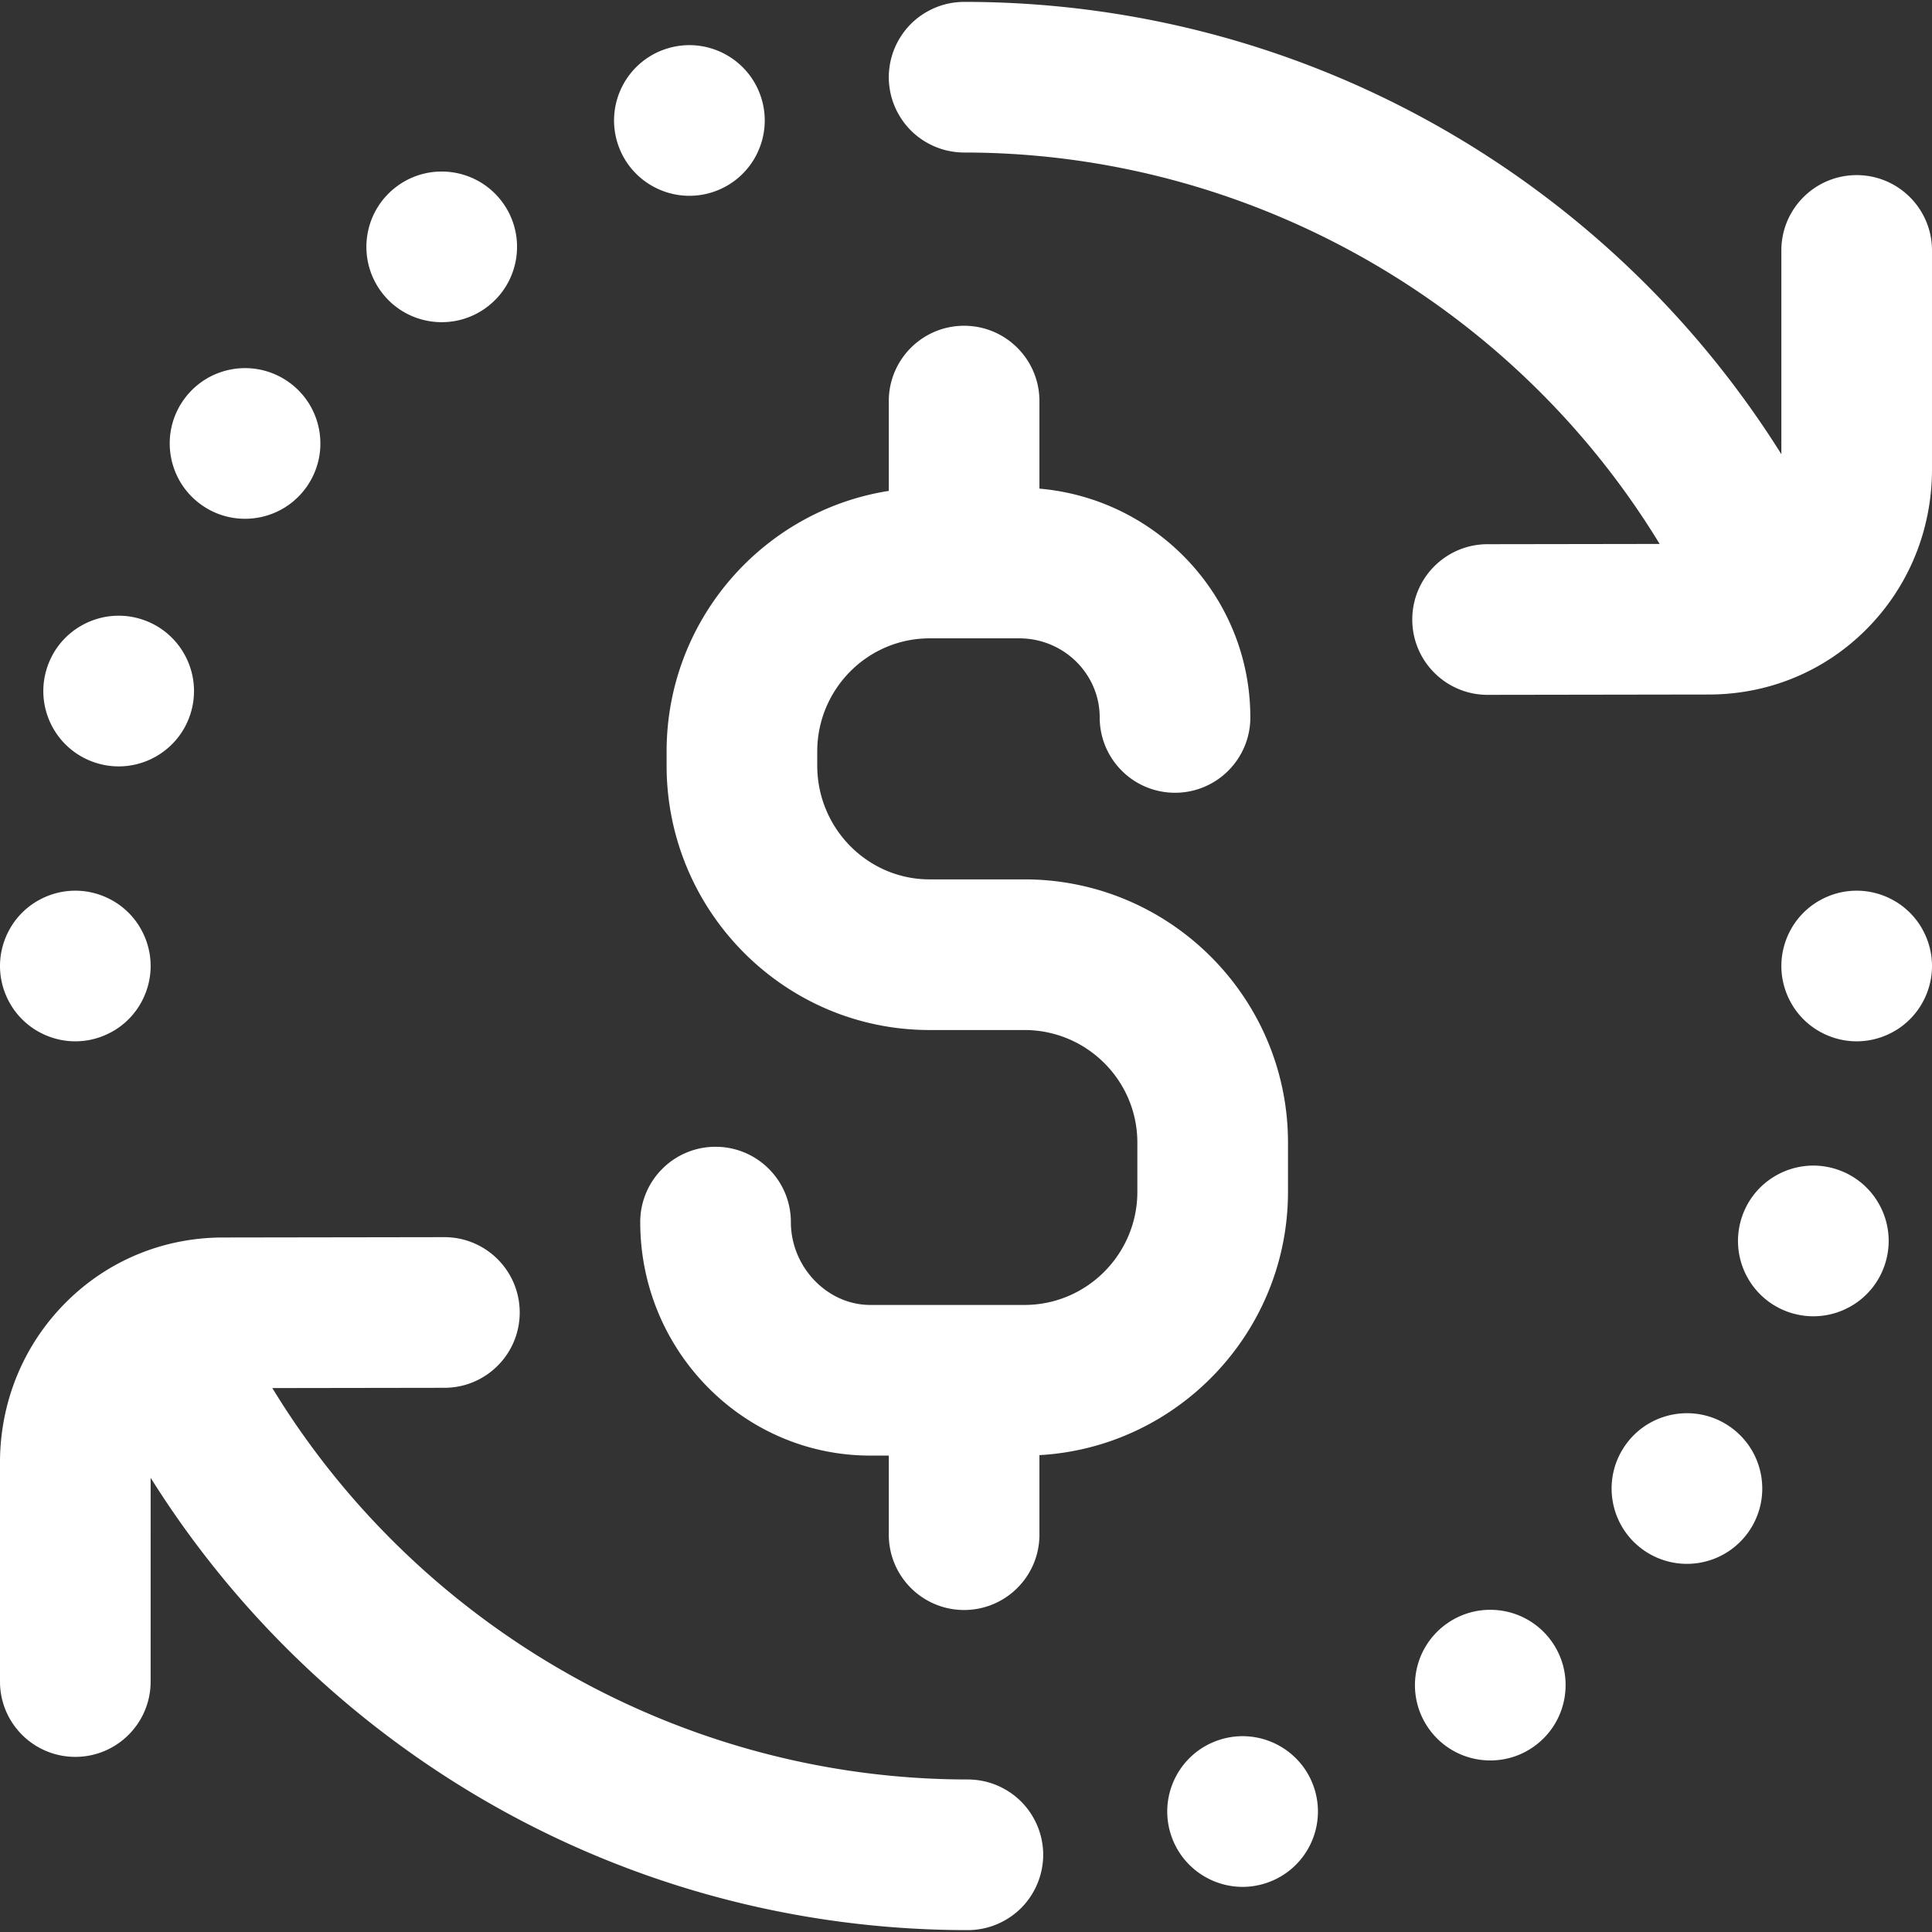 <svg xmlns="http://www.w3.org/2000/svg" version="1.1" xmlns:xlink="http://www.w3.org/1999/xlink" width="512" height="512" x="0" y="0" viewBox="0 0 512 512" style="enable-background:new 0 0 512 512" xml:space="preserve" class=""><rect x="0" y="0" width="512" height="512" fill="#333333" stroke="none"/><g><path d="M53.196 133.658a19.837 19.837 0 0 0 11.737 3.823c6.168 0 12.246-2.844 16.148-8.214 6.487-8.913 4.521-21.398-4.391-27.885-8.913-6.487-21.398-4.521-27.885 4.391-6.488 8.913-4.522 21.398 4.391 27.885zM25.281 202.115a19.81 19.81 0 0 0 6.168.988c8.414 0 16.238-5.359 18.983-13.793 3.403-10.49-2.325-21.747-12.815-25.161-10.479-3.403-21.747 2.335-25.151 12.815-3.414 10.489 2.325 21.747 12.815 25.151zM117.071 85.383a19.95 19.95 0 0 0 11.737-3.823h-.01c8.923-6.487 10.889-18.973 4.401-27.885-6.487-8.913-18.973-10.879-27.885-4.391-8.913 6.487-10.879 18.963-4.391 27.885 3.902 5.369 9.98 8.214 16.148 8.214zM.389 259.902a19.966 19.966 0 0 0 1.976 5.499c.299.569.639 1.138.998 1.677.359.549.749 1.078 1.168 1.577.409.509.858.998 1.317 1.457s.948.908 1.457 1.317a18.58 18.58 0 0 0 1.577 1.168c.539.359 1.108.699 1.677.998a19.02 19.02 0 0 0 1.767.838 20.18 20.18 0 0 0 3.732 1.138c.639.13 1.297.23 1.936.289.659.07 1.317.1 1.966.1s1.307-.03 1.966-.1c.639-.06 1.297-.16 1.936-.289s1.268-.289 1.896-.479a19.966 19.966 0 0 0 3.603-1.497 17.64 17.64 0 0 0 1.677-.998 18.368 18.368 0 0 0 1.577-1.168c.509-.409.998-.858 1.457-1.317s.908-.948 1.317-1.457a18.58 18.58 0 0 0 1.168-1.577c.359-.539.699-1.108.998-1.677.309-.569.589-1.168.838-1.767s.469-1.218.659-1.836c.19-.629.349-1.258.479-1.896.13-.639.23-1.288.289-1.936.07-.649.1-1.317.1-1.966s-.03-1.307-.1-1.966c-.06-.639-.16-1.297-.289-1.936a19.966 19.966 0 0 0-1.976-5.499 18.987 18.987 0 0 0-.998-1.677 18.368 18.368 0 0 0-1.168-1.577c-.409-.509-.858-.998-1.317-1.457s-.948-.908-1.457-1.317a16.65 16.65 0 0 0-1.577-1.168 17.64 17.64 0 0 0-1.677-.998 19.02 19.02 0 0 0-1.767-.838 20.18 20.18 0 0 0-3.732-1.138 19.87 19.87 0 0 0-11.536 1.138 19.28 19.28 0 0 0-1.767.838c-.569.299-1.138.639-1.677.998-.549.359-1.078.749-1.577 1.168-.509.409-.998.858-1.457 1.317s-.908.948-1.317 1.457a16.65 16.65 0 0 0-1.168 1.577 18.987 18.987 0 0 0-.998 1.677c-.309.569-.589 1.168-.838 1.767s-.469 1.218-.659 1.836c-.19.629-.349 1.268-.479 1.896-.13.639-.23 1.297-.289 1.936-.07.659-.1 1.317-.1 1.966s.03 1.317.1 1.966c.06.648.16 1.297.289 1.936zM182.693 51.888c2.046 0 4.122-.309 6.168-.978 10.49-3.403 16.228-14.661 12.825-25.151-3.413-10.479-14.671-16.218-25.151-12.815-10.489 3.403-16.228 14.661-12.825 25.151 2.745 8.434 10.569 13.793 18.983 13.793zM176.655 199.167v3.707c0 38.648 31.264 70.092 69.693 70.092h25.14c16.5 0 29.923 13.381 29.923 29.828v13.032c0 16.542-13.424 29.998-29.923 29.998H230.63c-11.405 0-21.04-10.055-21.04-21.957 0-11.024-8.937-19.961-19.961-19.961s-19.961 8.937-19.961 19.961c0 34.12 27.348 61.879 60.962 61.879h4.909v20.959c0 11.024 8.937 19.961 19.961 19.961s19.961-8.937 19.961-19.961v-21.08c36.67-2.07 65.871-32.581 65.871-69.799v-13.032c0-38.46-31.333-69.75-69.845-69.75h-25.14c-16.416 0-29.771-13.534-29.771-30.169v-3.707c0-16.542 13.355-29.998 29.771-29.998h23.774c11.75 0 21.309 9.402 21.309 20.959 0 11.024 8.937 19.961 19.961 19.961s19.961-8.937 19.961-19.961c0-31.78-24.621-57.934-55.891-60.635v-23.202c0-11.024-8.937-19.961-19.961-19.961s-19.961 8.937-19.961 19.961v23.799c-33.313 5.226-58.884 34.21-58.884 69.076zM486.718 309.874c-10.479-3.403-21.747 2.335-25.151 12.815-3.403 10.49 2.325 21.747 12.815 25.161 2.046.659 4.132.978 6.178.978 8.414 0 16.238-5.36 18.973-13.793 3.414-10.49-2.325-21.748-12.815-25.161zM276.362 489.615c-.011-.112-.026-.222-.039-.333a19.798 19.798 0 0 0-2.541-7.697 19.601 19.601 0 0 0-2.051-2.93c-.321-.383-.66-.756-1.008-1.11-.076-.077-.152-.154-.23-.23a18.514 18.514 0 0 0-1.106-1.005 18.173 18.173 0 0 0-1.461-1.123 18.835 18.835 0 0 0-1.48-.936 19.792 19.792 0 0 0-7.704-2.538 20.03 20.03 0 0 0-2.244-.134c-75.491 0-145.537-40.049-184.326-103.728l45.627-.069c11.024-.017 19.947-8.967 19.931-19.991-.017-11.014-8.951-19.931-19.961-19.931h-.031l-58.39.089h-.195c-15.793 0-30.584 6.097-41.671 17.184-11.341 11.34-17.55 26.565-17.483 42.786v57.71c0 11.024 8.937 19.961 19.961 19.961s19.961-8.937 19.961-19.961V391.63c19.75 31.508 46.2 58.429 77.692 78.859 41.347 26.824 89.361 41.004 138.853 41.011l.032.001c.647 0 1.303-.03 1.96-.1.09-.009.178-.023.267-.033a19.78 19.78 0 0 0 7.708-2.534 19.027 19.027 0 0 0 1.48-.935 18.831 18.831 0 0 0 1.458-1.117 18.45 18.45 0 0 0 1.342-1.239c.355-.36.7-.739 1.026-1.13.099-.118.198-.235.294-.356.284-.352.559-.72.82-1.097a18.238 18.238 0 0 0 .95-1.505 19.81 19.81 0 0 0 2.519-7.665c.012-.109.027-.216.038-.325.066-.63.096-1.279.096-1.908l.001-.018-.001-.019a18.254 18.254 0 0 0-.094-1.905zM492.038 46.409c-11.024 0-19.961 8.937-19.961 19.961v53.999c-19.75-31.509-46.2-58.429-77.692-78.86C353.029 14.68 305.004.499 255.5.499c-.757 0-1.5.051-2.236.133a19.798 19.798 0 0 0-7.694 2.53 18.99 18.99 0 0 0-2.934 2.049c-.402.335-.792.69-1.161 1.055l-.17.17c-.365.369-.72.758-1.055 1.161a19.493 19.493 0 0 0-2.048 2.934 19.822 19.822 0 0 0-2.288 6.114 20.654 20.654 0 0 0-.237 1.553c-.011.101-.028.199-.038.299-.071.66-.101 1.317-.101 1.964s.03 1.304.099 1.961c.01.102.027.202.038.303a19.808 19.808 0 0 0 2.526 7.667 18.916 18.916 0 0 0 .93 1.475 19.446 19.446 0 0 0 1.123 1.466c.33.396.68.779 1.04 1.144l.189.189c.366.362.752.713 1.15 1.045.111.093.221.186.333.276.359.291.736.571 1.122.838a19.104 19.104 0 0 0 1.474.93 19.803 19.803 0 0 0 7.698 2.534c.099.011.197.026.295.035.652.068 1.302.098 1.944.098 75.491 0 145.536 40.049 184.325 103.728l-45.626.069c-11.023.017-19.947 8.966-19.931 19.991.017 11.014 8.951 19.931 19.961 19.931h.031l58.39-.088h.194c15.794 0 30.586-6.098 41.673-17.184 11.341-11.341 17.55-26.566 17.483-42.787V66.37c0-11.024-8.936-19.961-19.961-19.961zM458.803 378.34c-8.913-6.487-21.398-4.521-27.885 4.391-6.487 8.913-4.521 21.398 4.391 27.885a19.964 19.964 0 0 0 27.885-4.391c6.488-8.912 4.522-21.398-4.391-27.885zM511.61 252.097a19.966 19.966 0 0 0-1.976-5.499 17.64 17.64 0 0 0-.998-1.677 18.368 18.368 0 0 0-1.168-1.577c-.409-.509-.858-.998-1.317-1.457s-.948-.908-1.457-1.317a16.65 16.65 0 0 0-1.577-1.168 18.987 18.987 0 0 0-1.677-.998c-.569-.309-1.168-.589-1.767-.838s-1.218-.469-1.836-.659a22.016 22.016 0 0 0-1.896-.479 19.87 19.87 0 0 0-11.536 1.138c-.598.25-1.198.529-1.767.838-.569.299-1.138.639-1.677.998-.549.359-1.078.749-1.577 1.168-.509.409-.998.858-1.457 1.317s-.908.948-1.317 1.457a18.58 18.58 0 0 0-1.168 1.577 17.64 17.64 0 0 0-.998 1.677c-.309.569-.589 1.168-.838 1.767s-.469 1.218-.659 1.836c-.19.629-.349 1.268-.479 1.896-.13.639-.23 1.297-.289 1.936-.07.659-.1 1.317-.1 1.966s.03 1.307.1 1.966c.06.639.16 1.297.289 1.936a19.966 19.966 0 0 0 1.976 5.499c.299.569.639 1.138.998 1.677.359.549.759 1.078 1.168 1.577.409.509.858.998 1.317 1.457s.948.908 1.457 1.317a18.58 18.58 0 0 0 1.577 1.168c.539.359 1.108.699 1.677.998.569.309 1.168.589 1.767.838s1.218.469 1.836.659c.629.19 1.268.349 1.896.479.639.13 1.297.23 1.936.289.659.07 1.317.1 1.966.1s1.307-.03 1.966-.1c.639-.06 1.297-.16 1.936-.289a19.966 19.966 0 0 0 5.499-1.976 18.987 18.987 0 0 0 1.677-.998 18.368 18.368 0 0 0 1.577-1.168c.509-.409.998-.858 1.457-1.317s.908-.948 1.317-1.457a18.58 18.58 0 0 0 1.168-1.577c.359-.539.699-1.108.998-1.677.309-.569.589-1.168.838-1.767s.469-1.218.659-1.836c.19-.629.349-1.268.479-1.896.13-.639.23-1.297.289-1.936.07-.659.1-1.317.1-1.966s-.03-1.307-.1-1.966a18.46 18.46 0 0 0-.289-1.936zM383.201 430.438c-8.923 6.487-10.889 18.973-4.401 27.885 3.912 5.37 9.99 8.214 16.158 8.214a19.83 19.83 0 0 0 11.727-3.823c8.913-6.487 10.879-18.973 4.401-27.885-6.487-8.912-18.973-10.878-27.885-4.391zM323.138 461.088c-10.49 3.403-16.228 14.661-12.825 25.151 2.745 8.434 10.569 13.793 18.983 13.803a19.81 19.81 0 0 0 6.168-.988c10.49-3.403 16.228-14.661 12.825-25.151-3.403-10.479-14.671-16.218-25.151-12.815z" fill="#ffffff" opacity="1" data-original="#000000" class=""></path></g></svg>